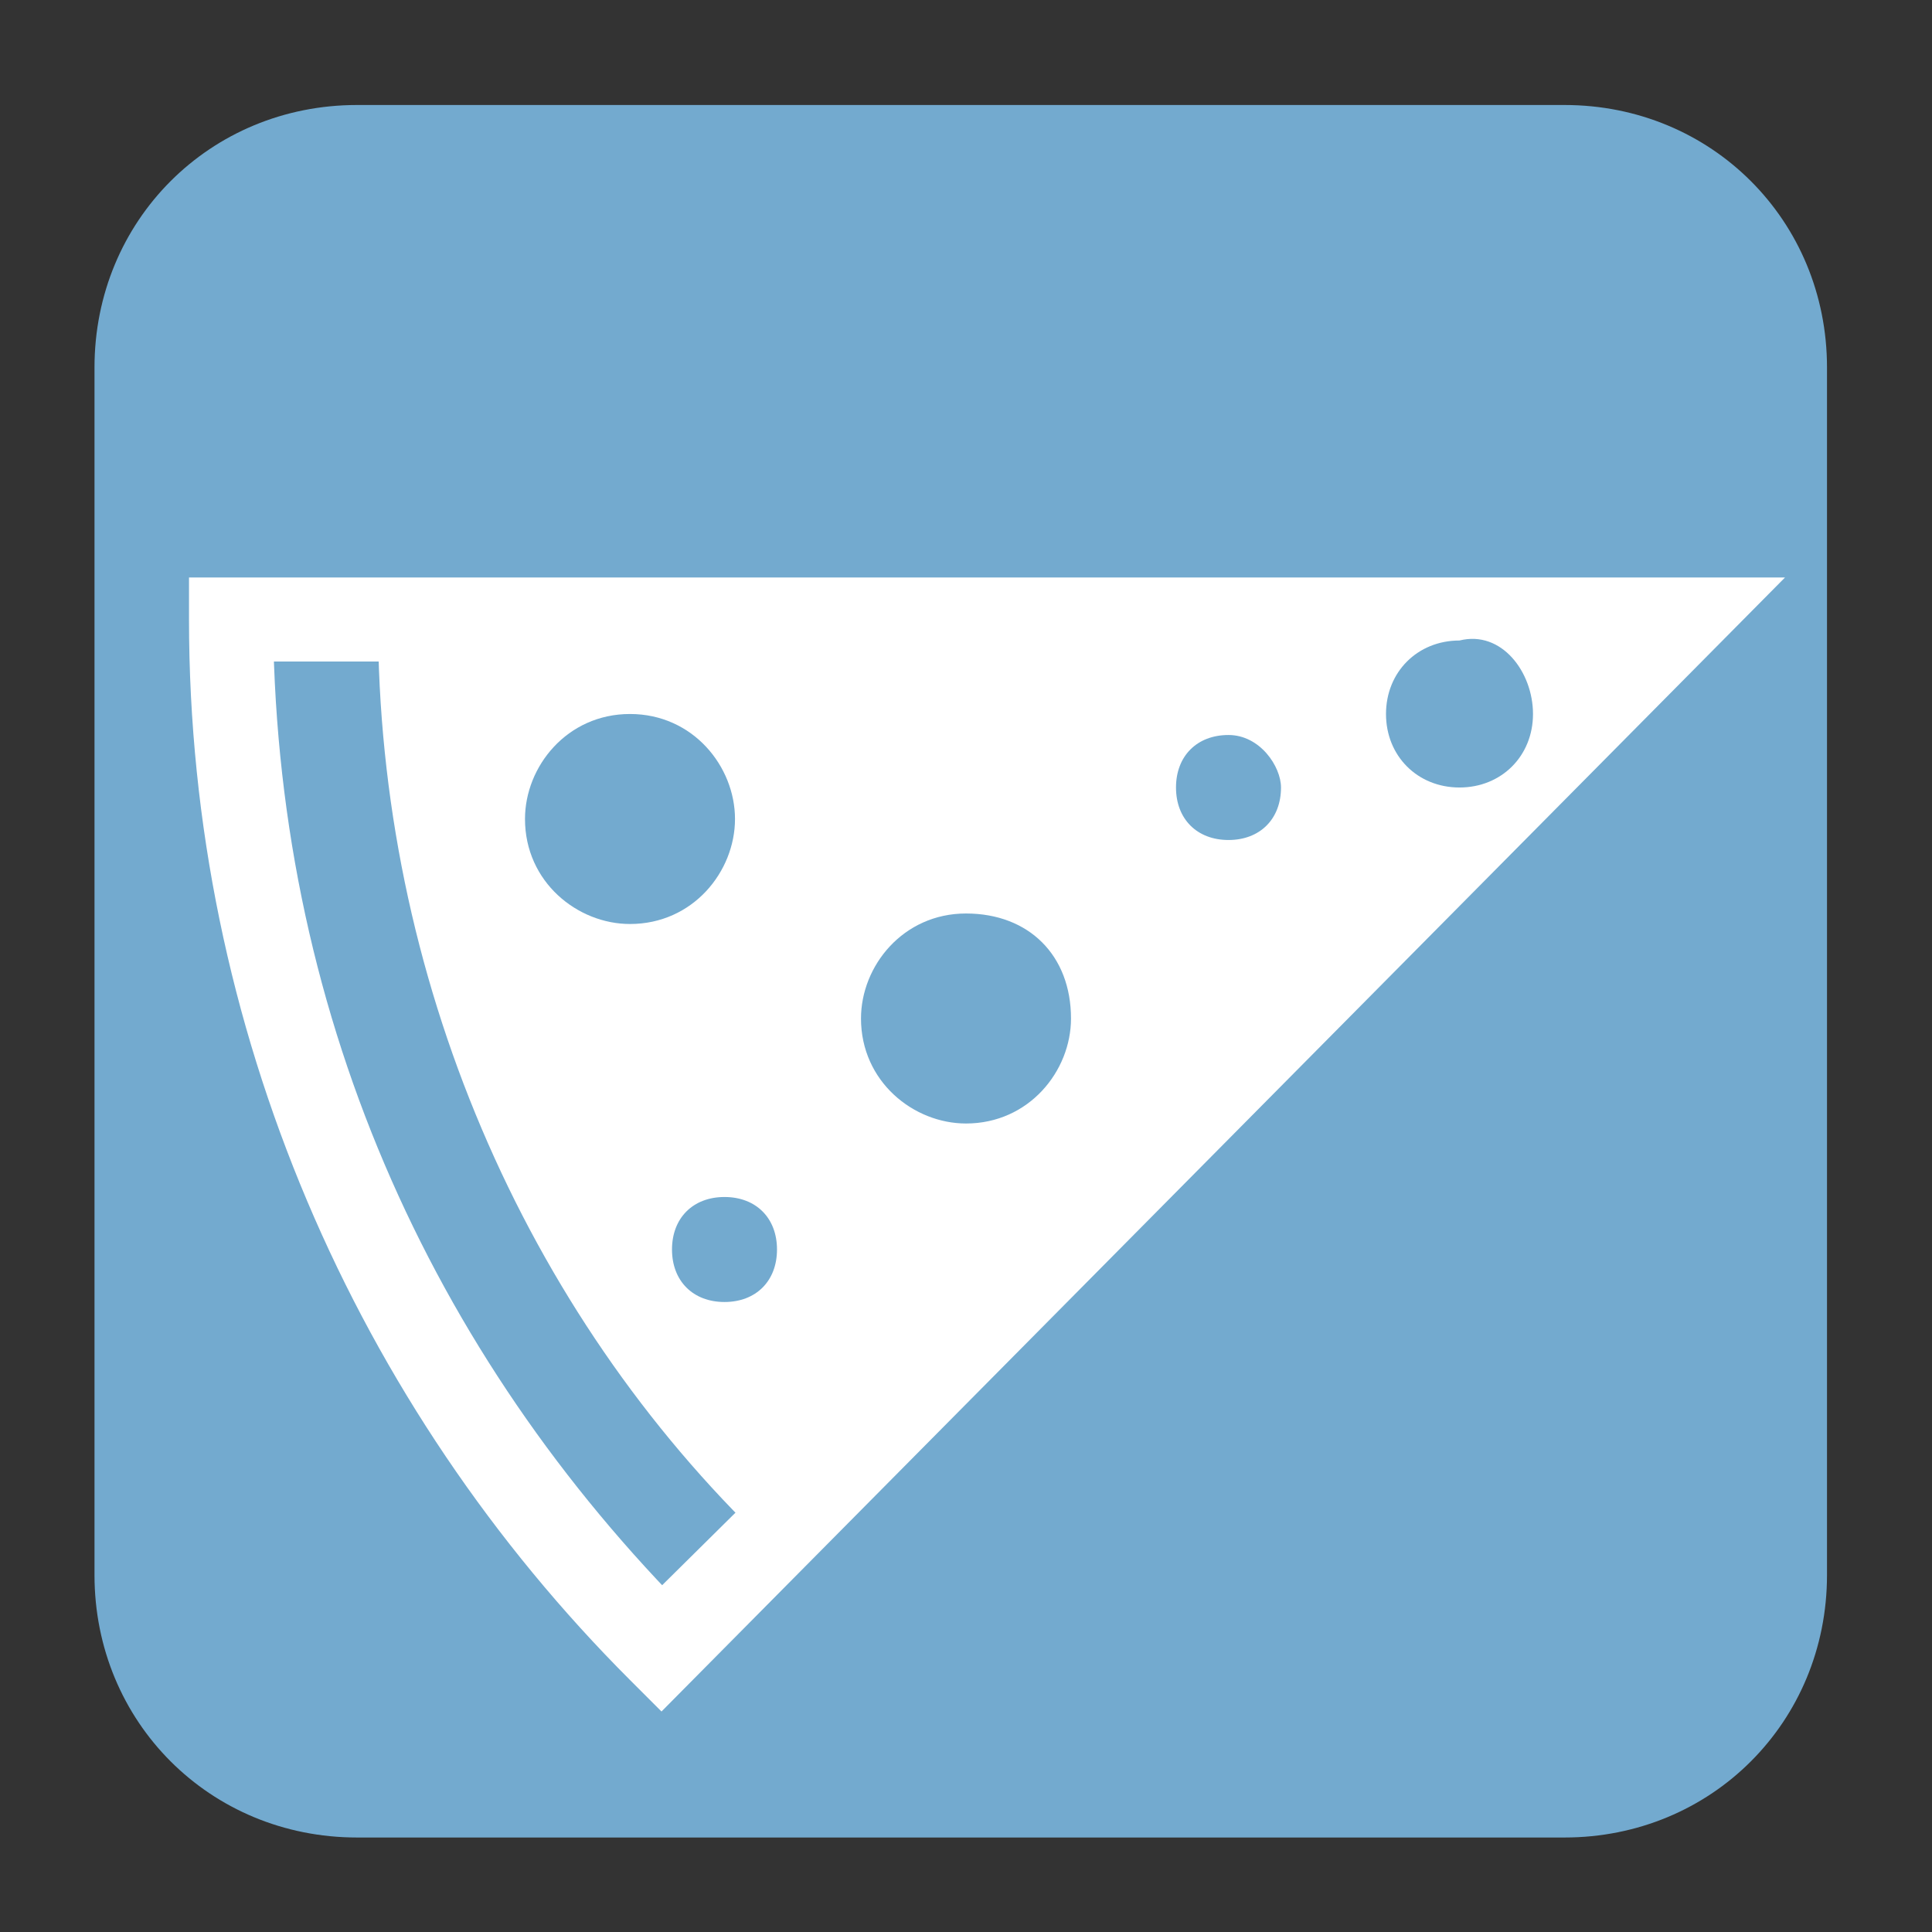 <?xml version="1.0" encoding="utf-8"?>
<!-- Generator: Adobe Illustrator 22.1.0, SVG Export Plug-In . SVG Version: 6.00 Build 0)  -->
<svg version="1.1" id="Layer_1" xmlns="http://www.w3.org/2000/svg" xmlns:xlink="http://www.w3.org/1999/xlink" x="0px" y="0px"
	 viewBox="0 0 18.4 18.4" style="enable-background:new 0 0 18.4 18.4;" xml:space="preserve">
<rect x="0" y="0" width="18.4" height="18.4" fill="#333333" stroke="none"/>
<style type="text/css">
	.st0{fill:#73AACF;}
	.st1{fill:#FFFFFF;}
</style>
<path class="st0" d="M17.4,15c0,1.4-1.1,2.5-2.5,2.5H3.4c-1.4,0-2.5-1.1-2.5-2.5V3.5C0.9,2.1,2,1,3.4,1h11.5c1.4,0,2.5,1.1,2.5,2.5
	V15"/>
<path class="st1" d="M2.2,5.9H1.8c0,3.9,1.6,7.5,4.2,10.1l0.3,0.3L17,5.5H1.8v0.4H2.2v0.4h13L6,15.4l0.3,0.3l0.3-0.3
	c-2.5-2.5-4-5.8-4-9.6H2.2v0.4V5.9"/>
<path class="st1" d="M3.6,5.9c0,3.4,1.4,6.6,3.7,8.8l8.8-8.8H3.6"/>
<path class="st0" d="M7,7.8c0,0.5-0.4,1-1,1c-0.5,0-1-0.4-1-1c0-0.5,0.4-1,1-1C6.6,6.8,7,7.3,7,7.8"/>
<path class="st0" d="M10.2,9.7c0,0.5-0.4,1-1,1c-0.5,0-1-0.4-1-1c0-0.5,0.4-1,1-1C9.8,8.7,10.2,9.1,10.2,9.7"/>
<path class="st0" d="M14.6,6.8c0,0.4-0.3,0.7-0.7,0.7c-0.4,0-0.7-0.3-0.7-0.7c0-0.4,0.3-0.7,0.7-0.7C14.3,6,14.6,6.4,14.6,6.8"/>
<path class="st0" d="M7.4,11.9c0,0.3-0.2,0.5-0.5,0.5c-0.3,0-0.5-0.2-0.5-0.5c0-0.3,0.2-0.5,0.5-0.5C7.2,11.4,7.4,11.6,7.4,11.9"/>
<path class="st0" d="M12.2,7.5C12.2,7.8,12,8,11.7,8c-0.3,0-0.5-0.2-0.5-0.5c0-0.3,0.2-0.5,0.5-0.5C12,7,12.2,7.3,12.2,7.5"/>
</svg>
